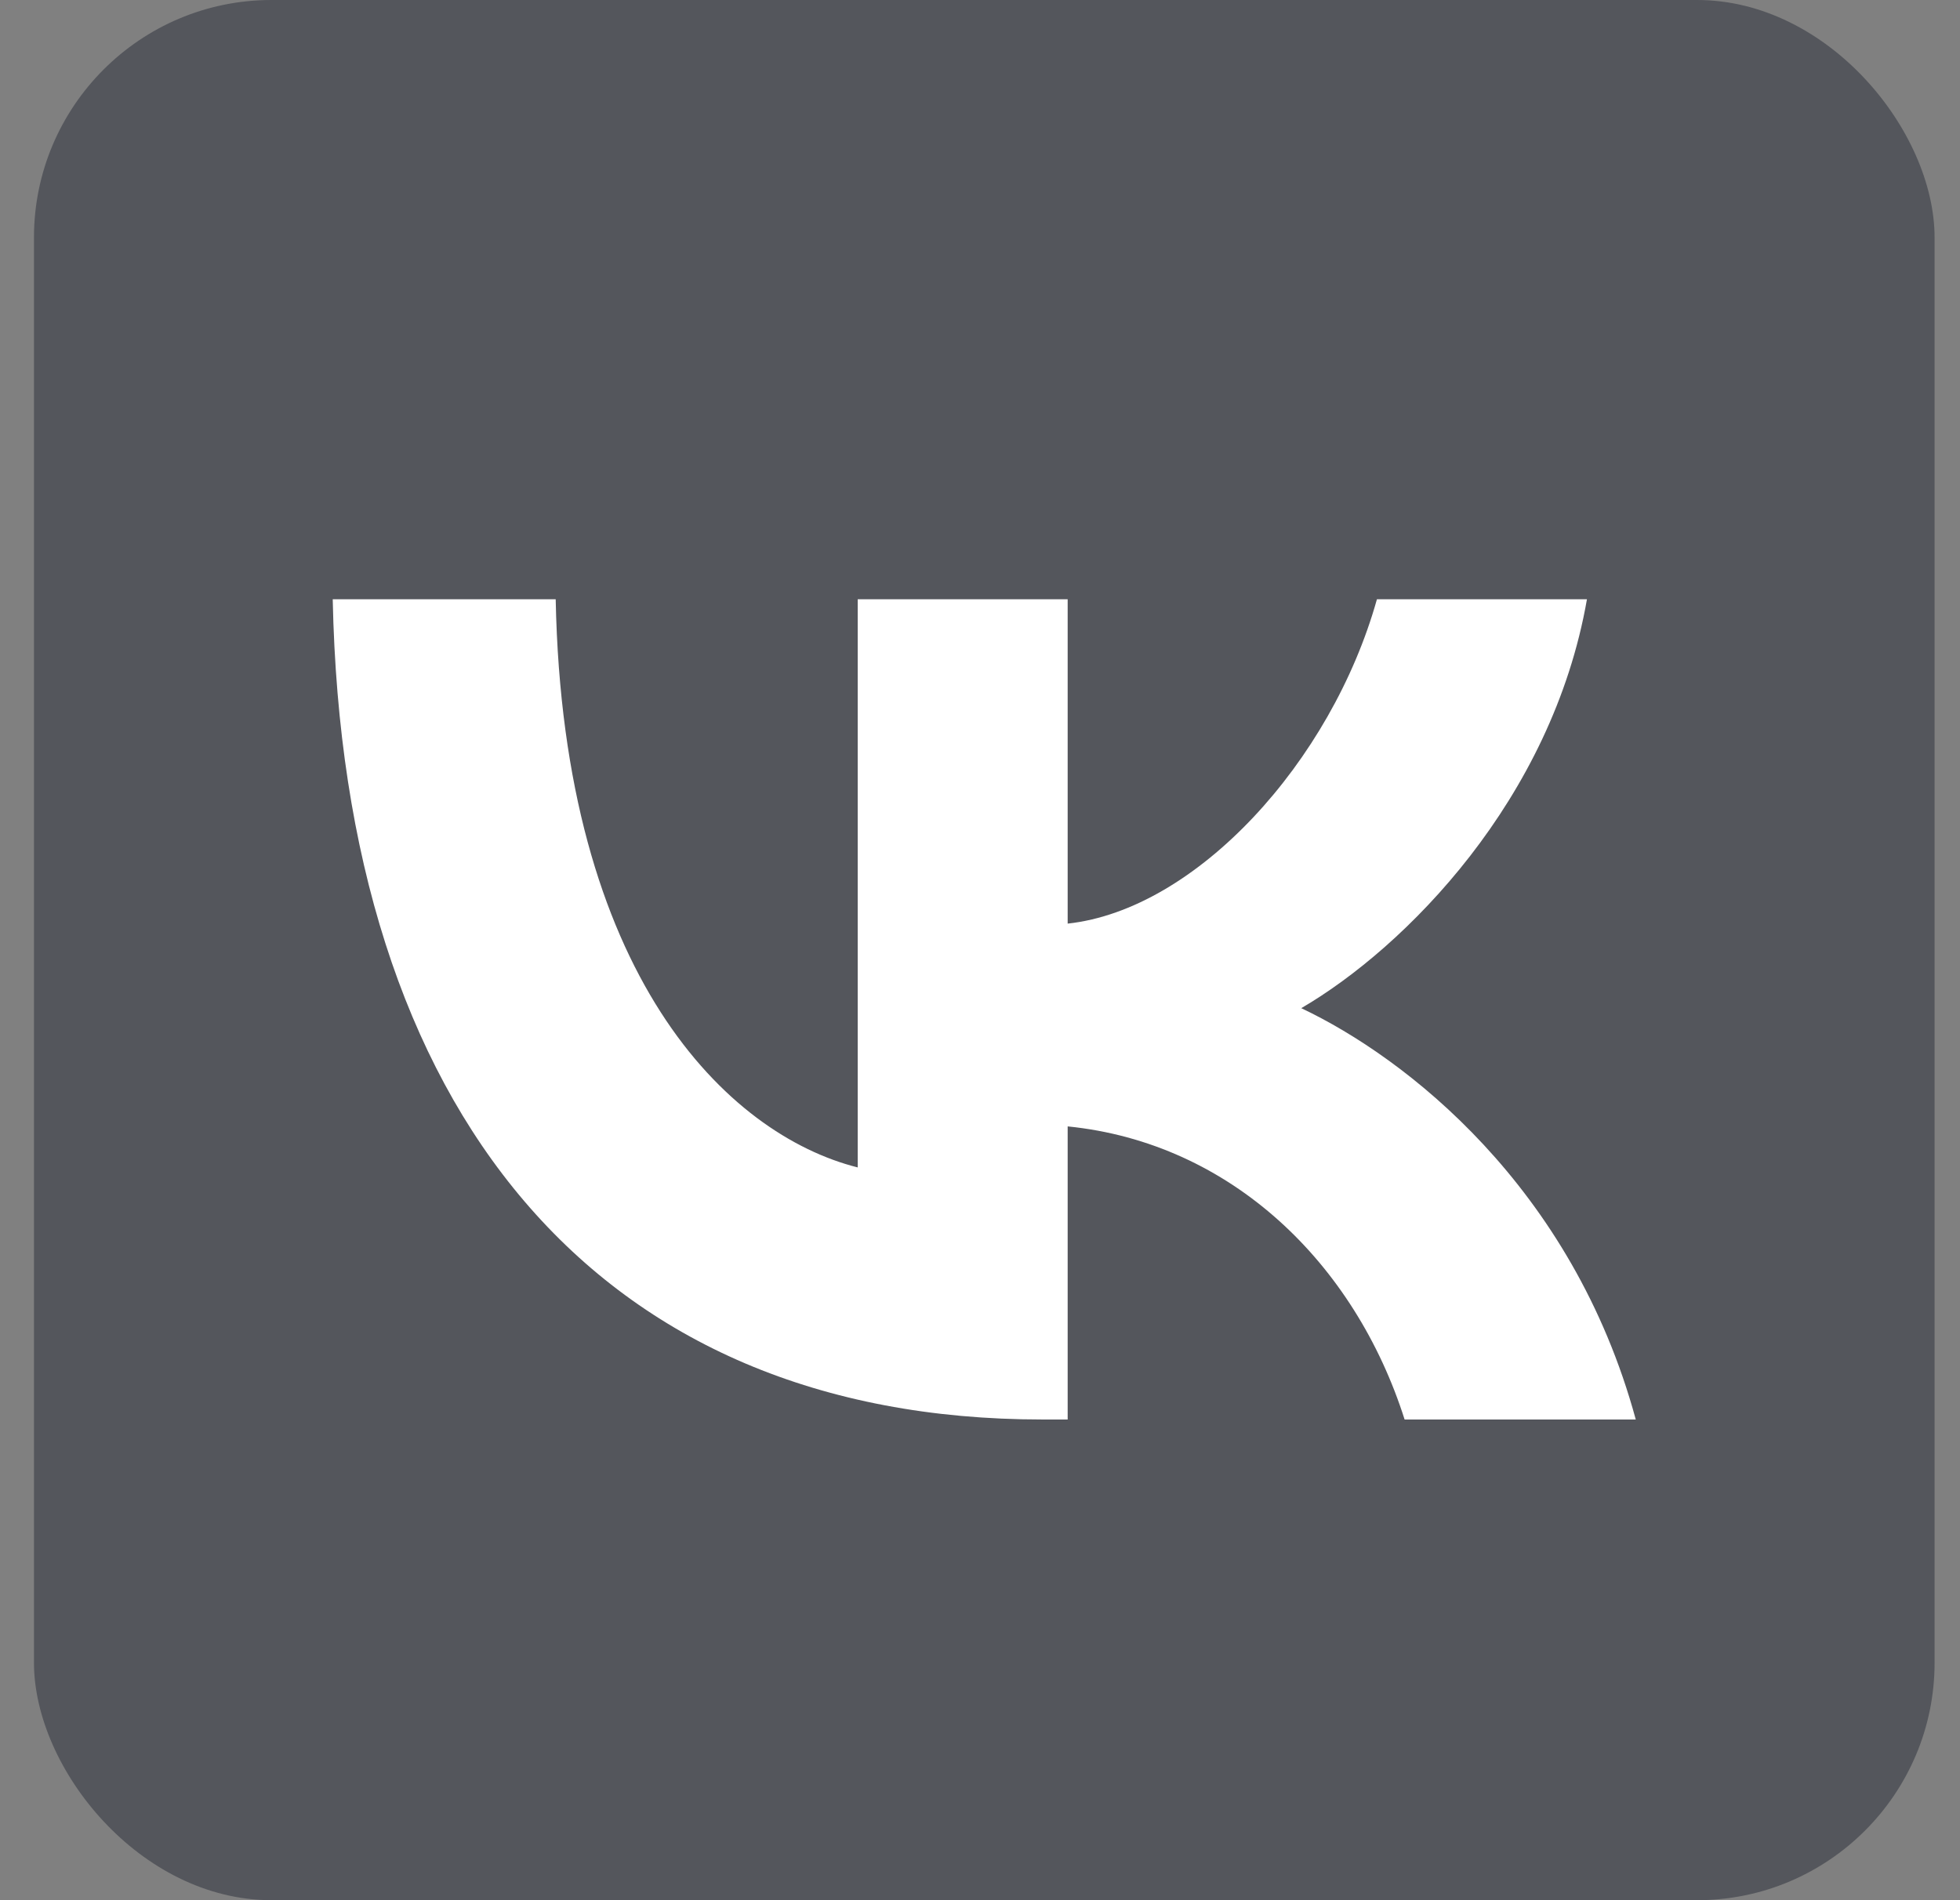 <svg width="33" height="32" viewBox="0 0 33 32" fill="none" xmlns="http://www.w3.org/2000/svg">
<rect x="0" y="0" width="33" height="32" fill="#808080" stroke="none"/>
<rect x="0.572" width="32" height="32" rx="4" fill="#292D39" fill-opacity="0.5"/>
<path d="M17.551 23.905C10.055 23.905 5.78 18.72 5.602 10.092H9.356C9.48 16.425 12.248 19.107 14.441 19.66L14.441 10.092H17.976V15.554C20.141 15.319 22.416 12.83 23.183 10.092H26.719C26.13 13.466 23.663 15.955 21.909 16.978C23.663 17.808 26.473 19.979 27.541 23.905L23.649 23.905C22.814 21.278 20.731 19.246 17.976 18.969V23.905H17.551Z" fill="white"/>
</svg>
